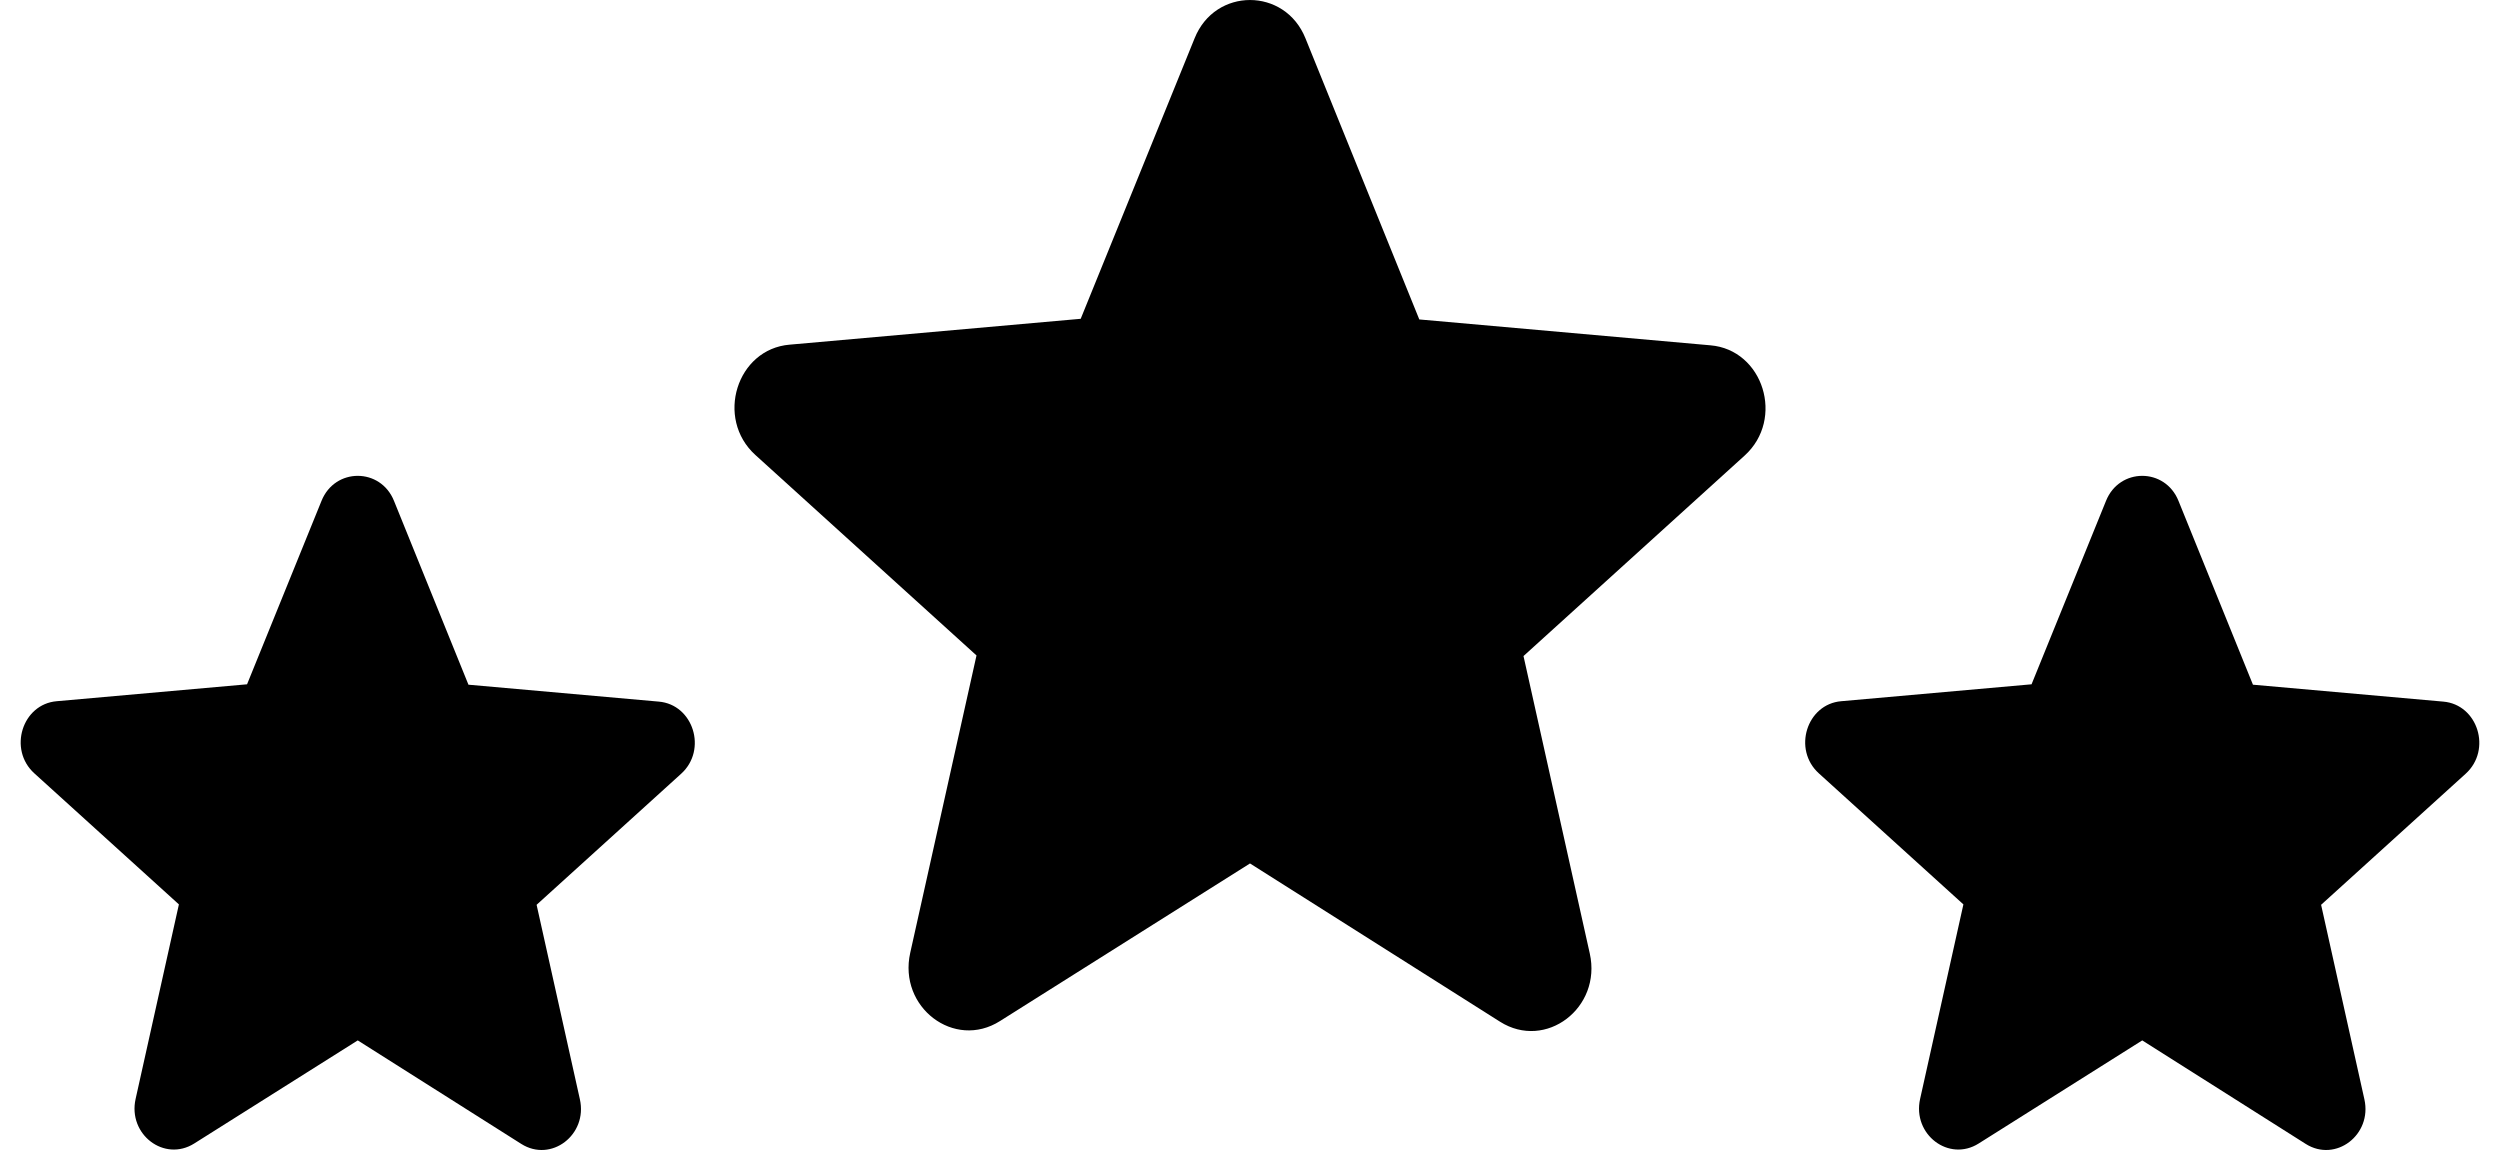 <svg width="50" height="23" viewBox="0 0 50 23" fill="none" xmlns="http://www.w3.org/2000/svg">
<path d="M7.155 20.808L10.425 22.878C11.023 23.257 11.756 22.696 11.598 21.987L10.732 18.096L13.623 15.475C14.151 14.997 13.867 14.09 13.174 14.032L9.369 13.694L7.88 10.018C7.612 9.35 6.698 9.35 6.43 10.018L4.941 13.686L1.136 14.024C0.443 14.082 0.159 14.989 0.687 15.467L3.578 18.088L2.712 21.979C2.554 22.688 3.287 23.248 3.886 22.869L7.155 20.808Z" fill="currentcolor"/>
<path d="M25 17.269L30 20.434C30.916 21.014 32.037 20.156 31.796 19.072L30.47 13.121L34.892 9.112C35.7 8.381 35.266 6.994 34.206 6.906L28.386 6.389L26.109 0.766C25.699 -0.255 24.301 -0.255 23.892 0.766L21.614 6.376L15.794 6.893C14.734 6.981 14.3 8.368 15.108 9.1L19.53 13.109L18.204 19.059C17.963 20.144 19.084 21.001 20 20.421L25 17.269Z" fill="currentcolor"/>
<path d="M42.845 20.808L46.114 22.878C46.713 23.257 47.446 22.696 47.288 21.987L46.422 18.096L49.313 15.475C49.841 14.997 49.557 14.09 48.864 14.032L45.059 13.694L43.57 10.018C43.302 9.35 42.388 9.35 42.12 10.018L40.631 13.686L36.826 14.024C36.133 14.082 35.849 14.989 36.377 15.467L39.268 18.088L38.402 21.979C38.244 22.688 38.977 23.248 39.575 22.869L42.845 20.808Z" fill="currentcolor"/>
</svg>
